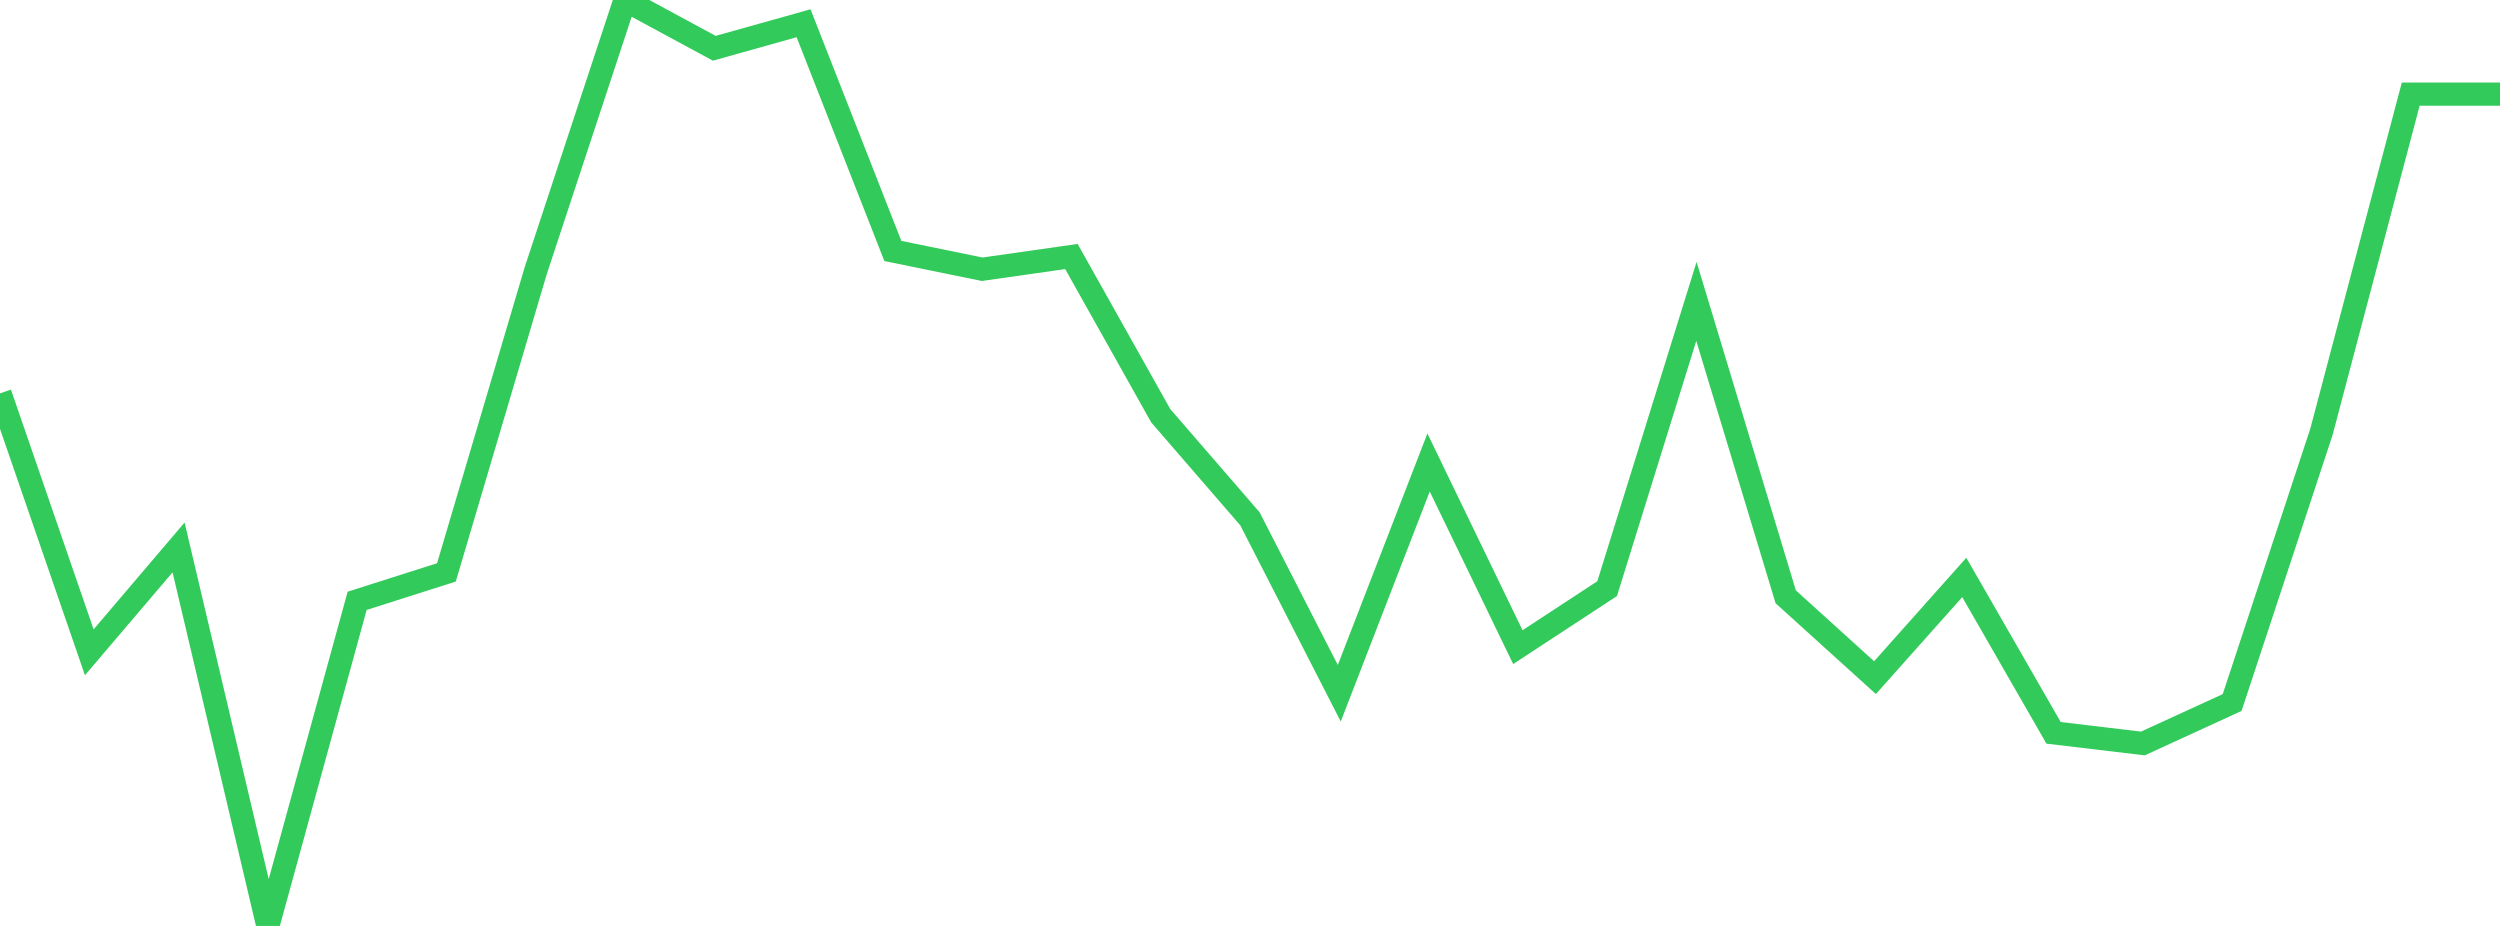 <?xml version="1.0" standalone="no"?>
<!DOCTYPE svg PUBLIC "-//W3C//DTD SVG 1.1//EN" "http://www.w3.org/Graphics/SVG/1.1/DTD/svg11.dtd">

<svg width="135" height="50" viewBox="0 0 135 50" preserveAspectRatio="none" 
  xmlns="http://www.w3.org/2000/svg"
  xmlns:xlink="http://www.w3.org/1999/xlink">


<polyline points="0.0, 21.242 4.821, 35.225 9.643, 29.561 14.464, 50.0 19.286, 32.444 24.107, 30.909 28.929, 14.617 33.75, 0.0 38.571, 2.607 43.393, 1.256 48.214, 13.552 53.036, 14.539 57.857, 13.852 62.679, 22.448 67.5, 28.02 72.321, 37.436 77.143, 24.975 81.964, 34.946 86.786, 31.786 91.607, 16.276 96.429, 32.228 101.25, 36.593 106.071, 31.182 110.893, 39.573 115.714, 40.148 120.536, 37.936 125.357, 23.322 130.179, 5.083 135.0, 5.083" fill="none" stroke="#32ca5b" stroke-width="1.25"/>

</svg>